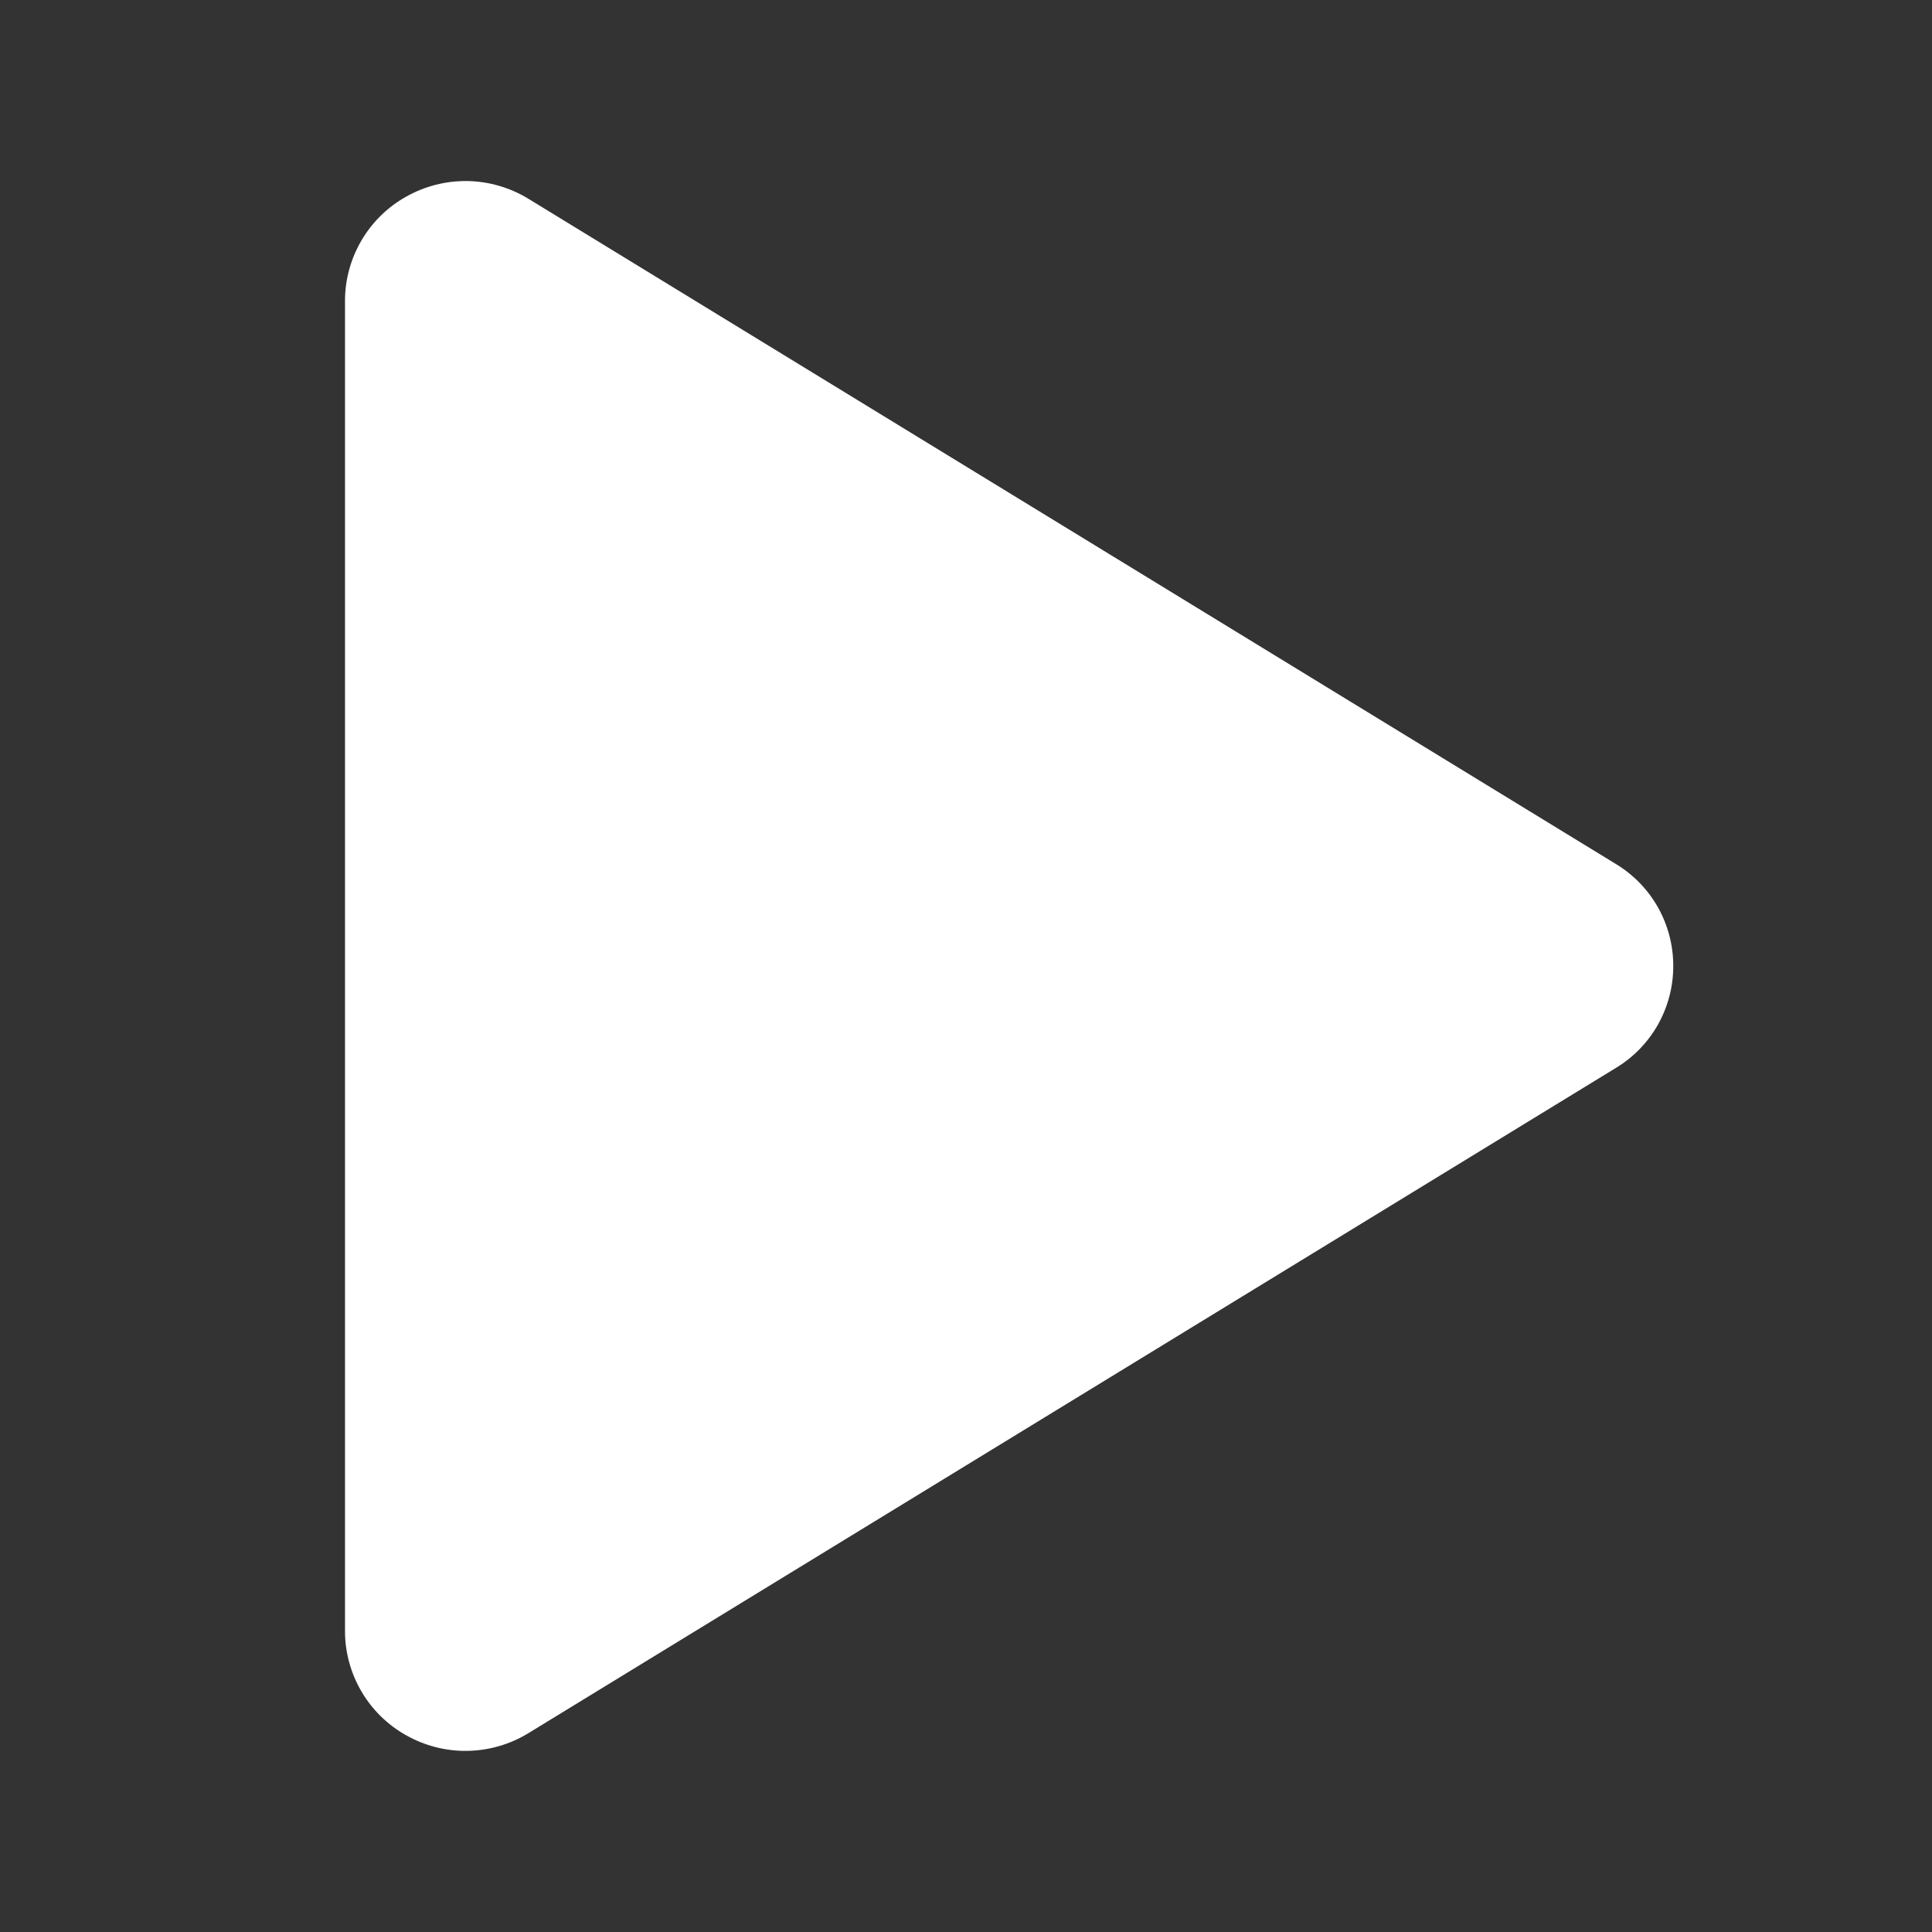 <svg width="28" height="28" viewBox="0 0 28 28" fill="none" xmlns="http://www.w3.org/2000/svg">
<rect x="0" y="0" width="28" height="28" fill="#333333" stroke="none"/>
<path d="M24.25 14C24.251 14.297 24.174 14.589 24.029 14.848C23.883 15.107 23.673 15.324 23.419 15.477L7.66 25.117C7.394 25.28 7.09 25.369 6.779 25.375C6.467 25.381 6.16 25.303 5.888 25.15C5.619 25 5.395 24.781 5.239 24.515C5.083 24.249 5 23.947 5 23.639V4.36C5 4.052 5.083 3.75 5.239 3.484C5.395 3.218 5.619 2.999 5.888 2.849C6.16 2.696 6.467 2.619 6.779 2.624C7.09 2.63 7.394 2.719 7.66 2.882L23.419 12.522C23.673 12.676 23.883 12.892 24.029 13.151C24.174 13.41 24.251 13.703 24.25 14Z" fill="white"/>
</svg>
